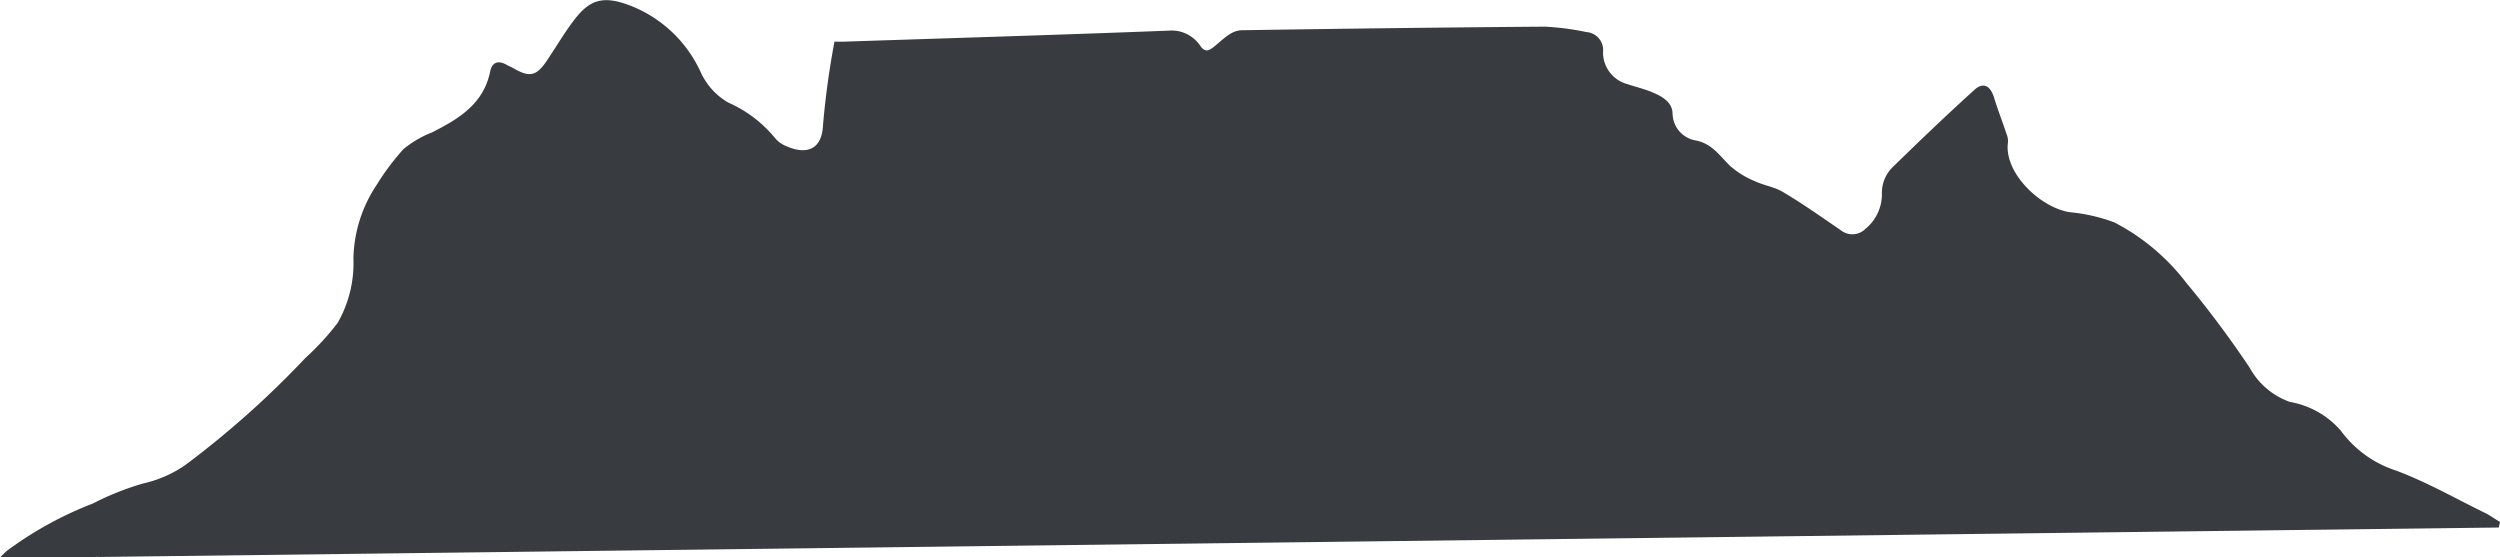 <svg xmlns="http://www.w3.org/2000/svg" viewBox="0 0 124.78 27.82"><defs><style>.cls-1{fill:#383b3f;}</style></defs><g id="Layer_2" data-name="Layer 2"><g id="Layer_1-2" data-name="Layer 1"><path class="cls-1" d="M124.72,26.33,4.93,27.8a.59.59,0,0,0-.17,0c-.56,0-1.11,0-1.67,0L0,27.82c.19-.18.27-.27.36-.34a18.22,18.22,0,0,1,4.28-2.35,13.82,13.82,0,0,1,2.51-1,6,6,0,0,0,2.1-.92,46.5,46.5,0,0,0,6-5.35,13.15,13.15,0,0,0,1.6-1.74,6,6,0,0,0,.79-3.23,6.83,6.83,0,0,1,1.14-3.63,12.32,12.32,0,0,1,1.36-1.82,5.25,5.25,0,0,1,1.42-.83c1.34-.68,2.58-1.42,2.91-3.06.09-.43.38-.55.79-.33.11.07.23.11.34.17.83.49,1.17.42,1.7-.37s.86-1.37,1.34-2c.81-1.07,1.49-1.27,2.92-.7A6.43,6.43,0,0,1,35,3.66a3.35,3.35,0,0,0,1.35,1.46,6.3,6.3,0,0,1,2.3,1.73,1.4,1.4,0,0,0,.61.45c.9.4,1.77.26,1.82-1.08a41.59,41.59,0,0,1,.57-4.14l.45,0c5.41-.18,10.82-.34,16.22-.55a1.72,1.72,0,0,1,1.59.76c.22.31.39.26.62.09s.5-.44.77-.62a1.28,1.28,0,0,1,.62-.25q7.59-.12,15.18-.18a13.46,13.46,0,0,1,2.08.27.9.9,0,0,1,.83,1,1.64,1.64,0,0,0,1.22,1.6c.42.14.85.24,1.25.41s1,.46,1,1.06A1.39,1.39,0,0,0,84.58,7c.85.14,1.24.76,1.77,1.28a4.44,4.44,0,0,0,1.23.76c.46.22,1,.29,1.42.55,1,.59,1.94,1.26,2.89,1.91a.92.92,0,0,0,1.22-.08,2.23,2.23,0,0,0,.82-1.74,1.79,1.79,0,0,1,.54-1.34c1.33-1.3,2.68-2.59,4.06-3.84.45-.42.81-.24,1,.38s.42,1.2.62,1.81a.91.91,0,0,1,.07.43c-.2,1.46,1.54,3.21,3.07,3.47a8.61,8.61,0,0,1,2.24.51,10.69,10.69,0,0,1,3.58,3,50.68,50.68,0,0,1,3.18,4.26,3.69,3.69,0,0,0,2,1.7,4.35,4.35,0,0,1,2.54,1.43,5.53,5.53,0,0,0,2.77,2c1.52.57,2.94,1.38,4.41,2.1.27.13.51.31.77.46Z"/></g></g></svg>